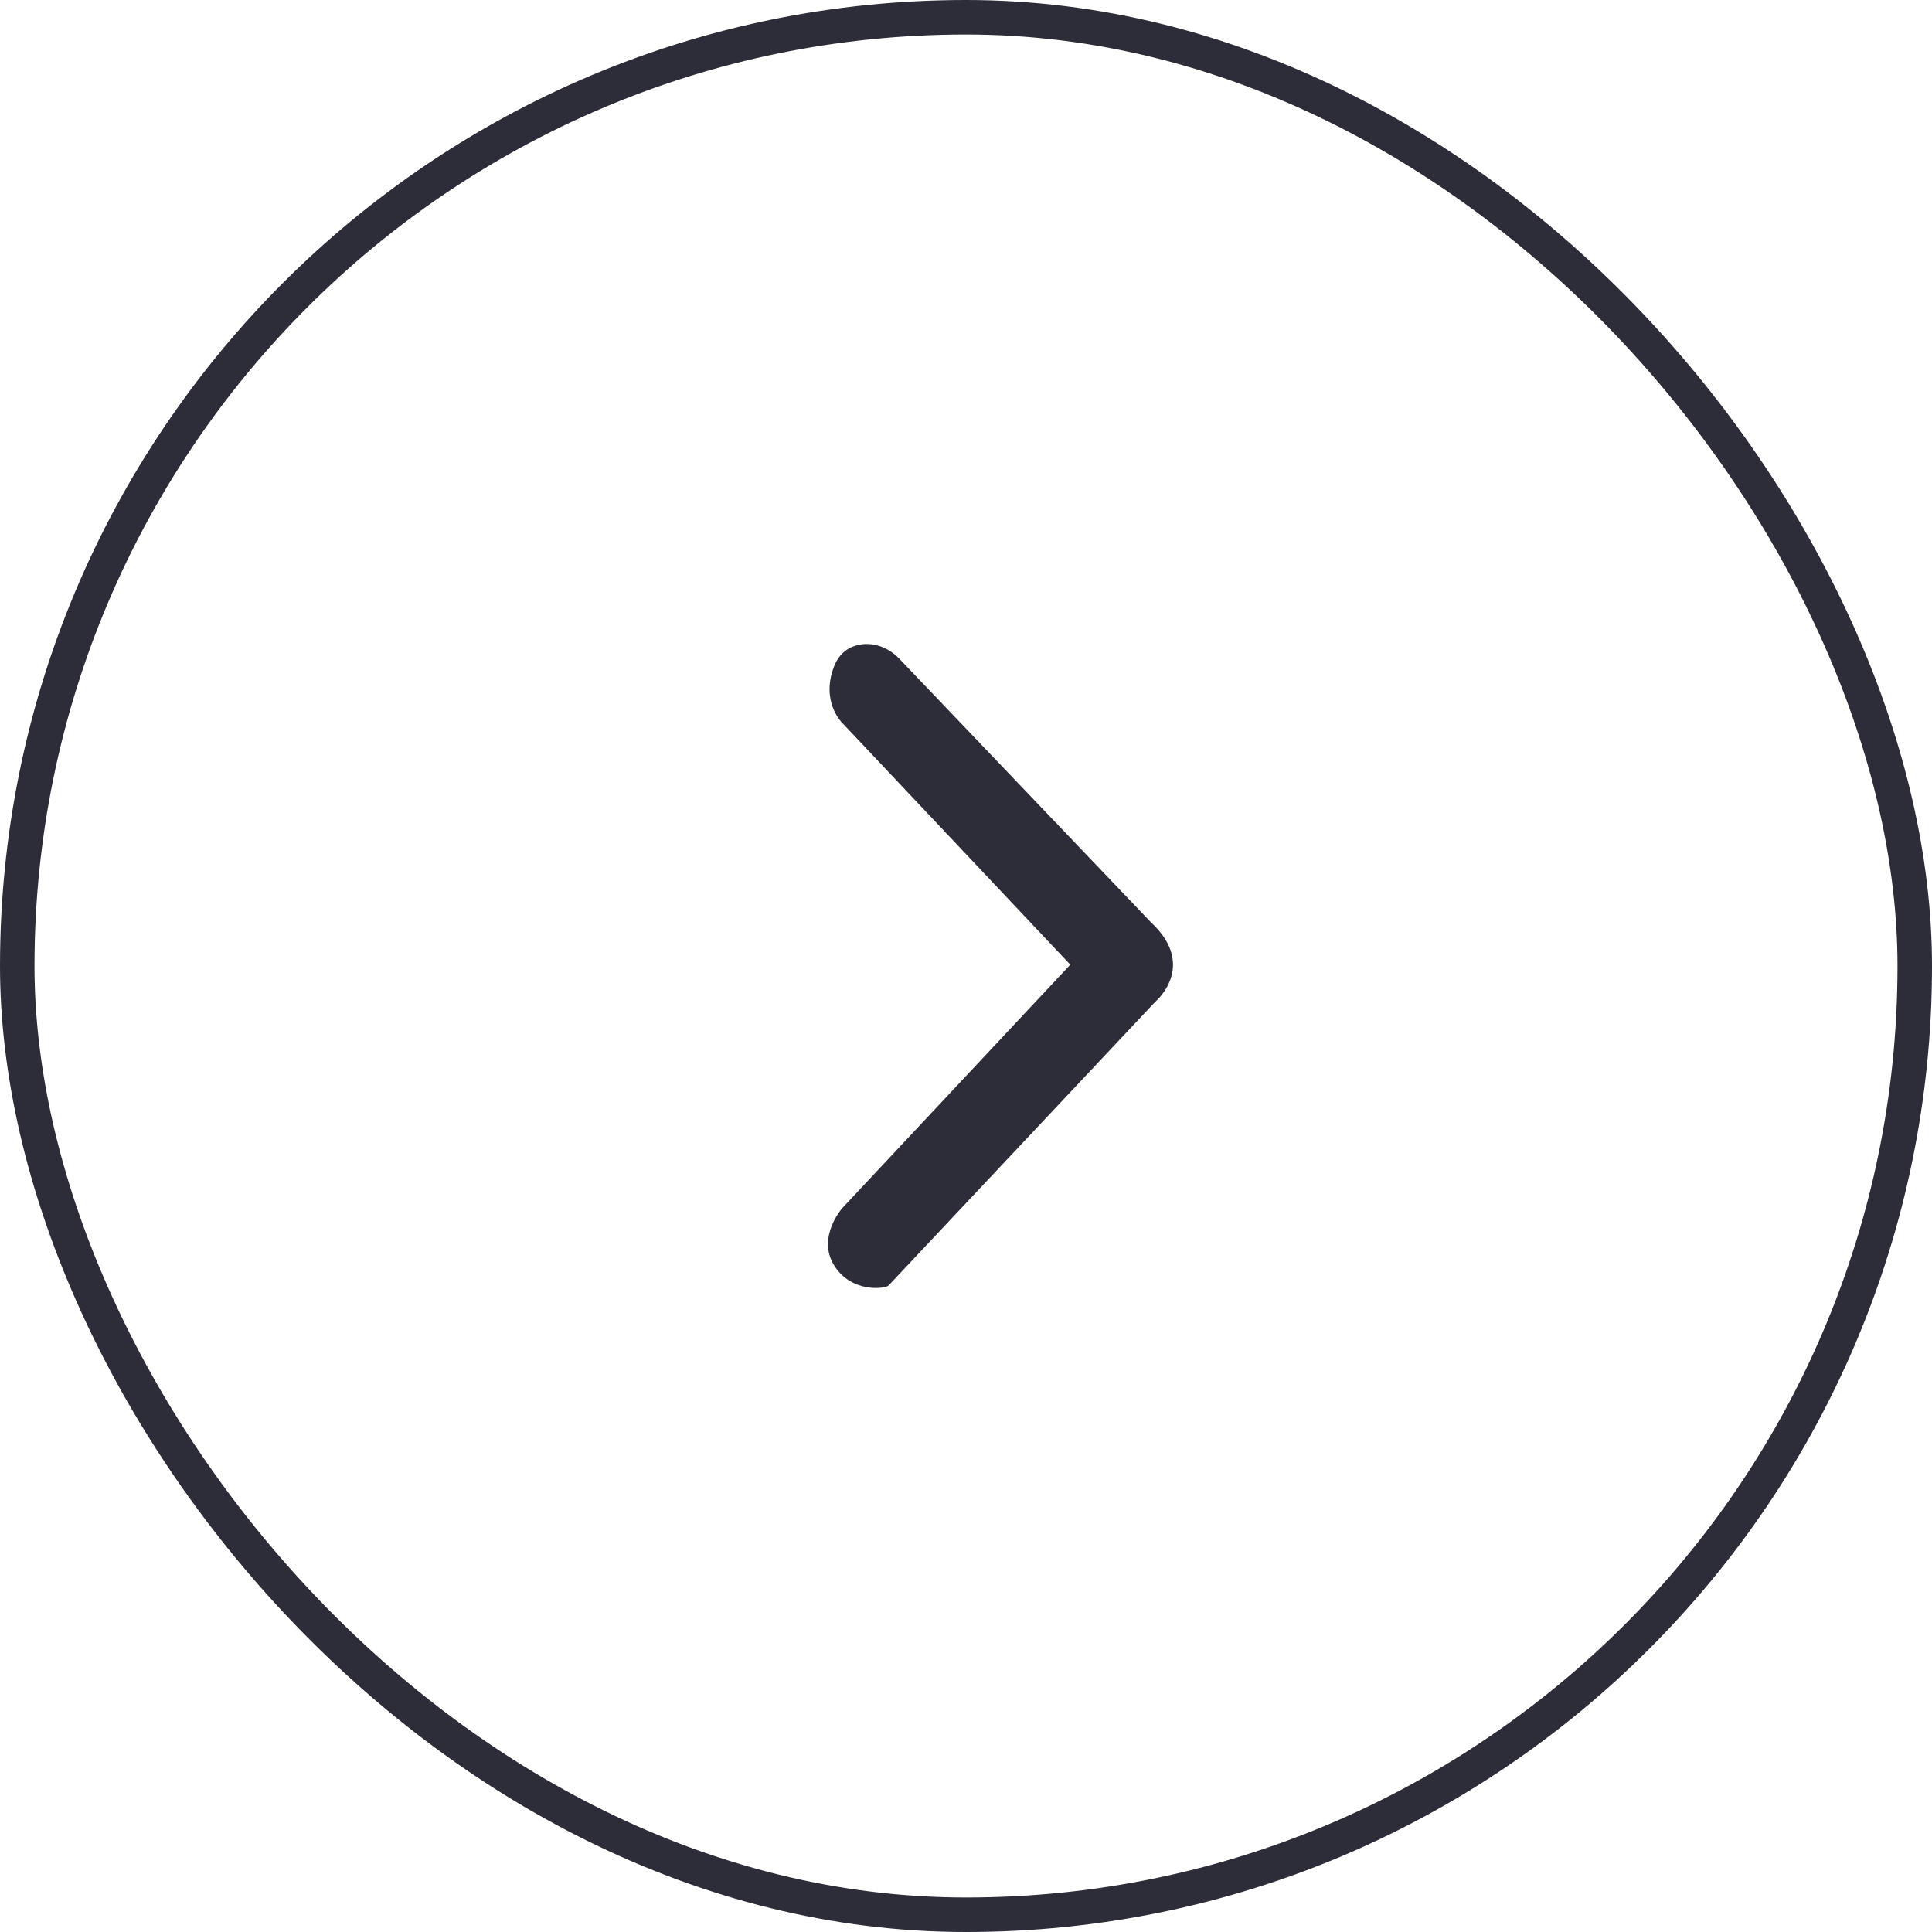 <?xml version="1.0" encoding="UTF-8"?> <svg xmlns="http://www.w3.org/2000/svg" width="56" height="56" viewBox="0 0 56 56" fill="none"><rect x="0.5" y="0.5" width="55" height="55" rx="27.5" stroke="#2D2D3A"></rect><path d="M25.757 37.259L33.486 29.037C33.486 29.037 34.723 28 33.359 26.732L26.069 19.095C25.761 18.773 25.325 18.603 24.901 18.689C24.616 18.746 24.331 18.916 24.174 19.323C23.782 20.34 24.409 20.95 24.409 20.95L31.023 27.962L24.409 35.023C24.409 35.023 23.674 35.859 24.174 36.672C24.674 37.485 25.661 37.361 25.757 37.259Z" fill="#2D2D3A"></path></svg> 